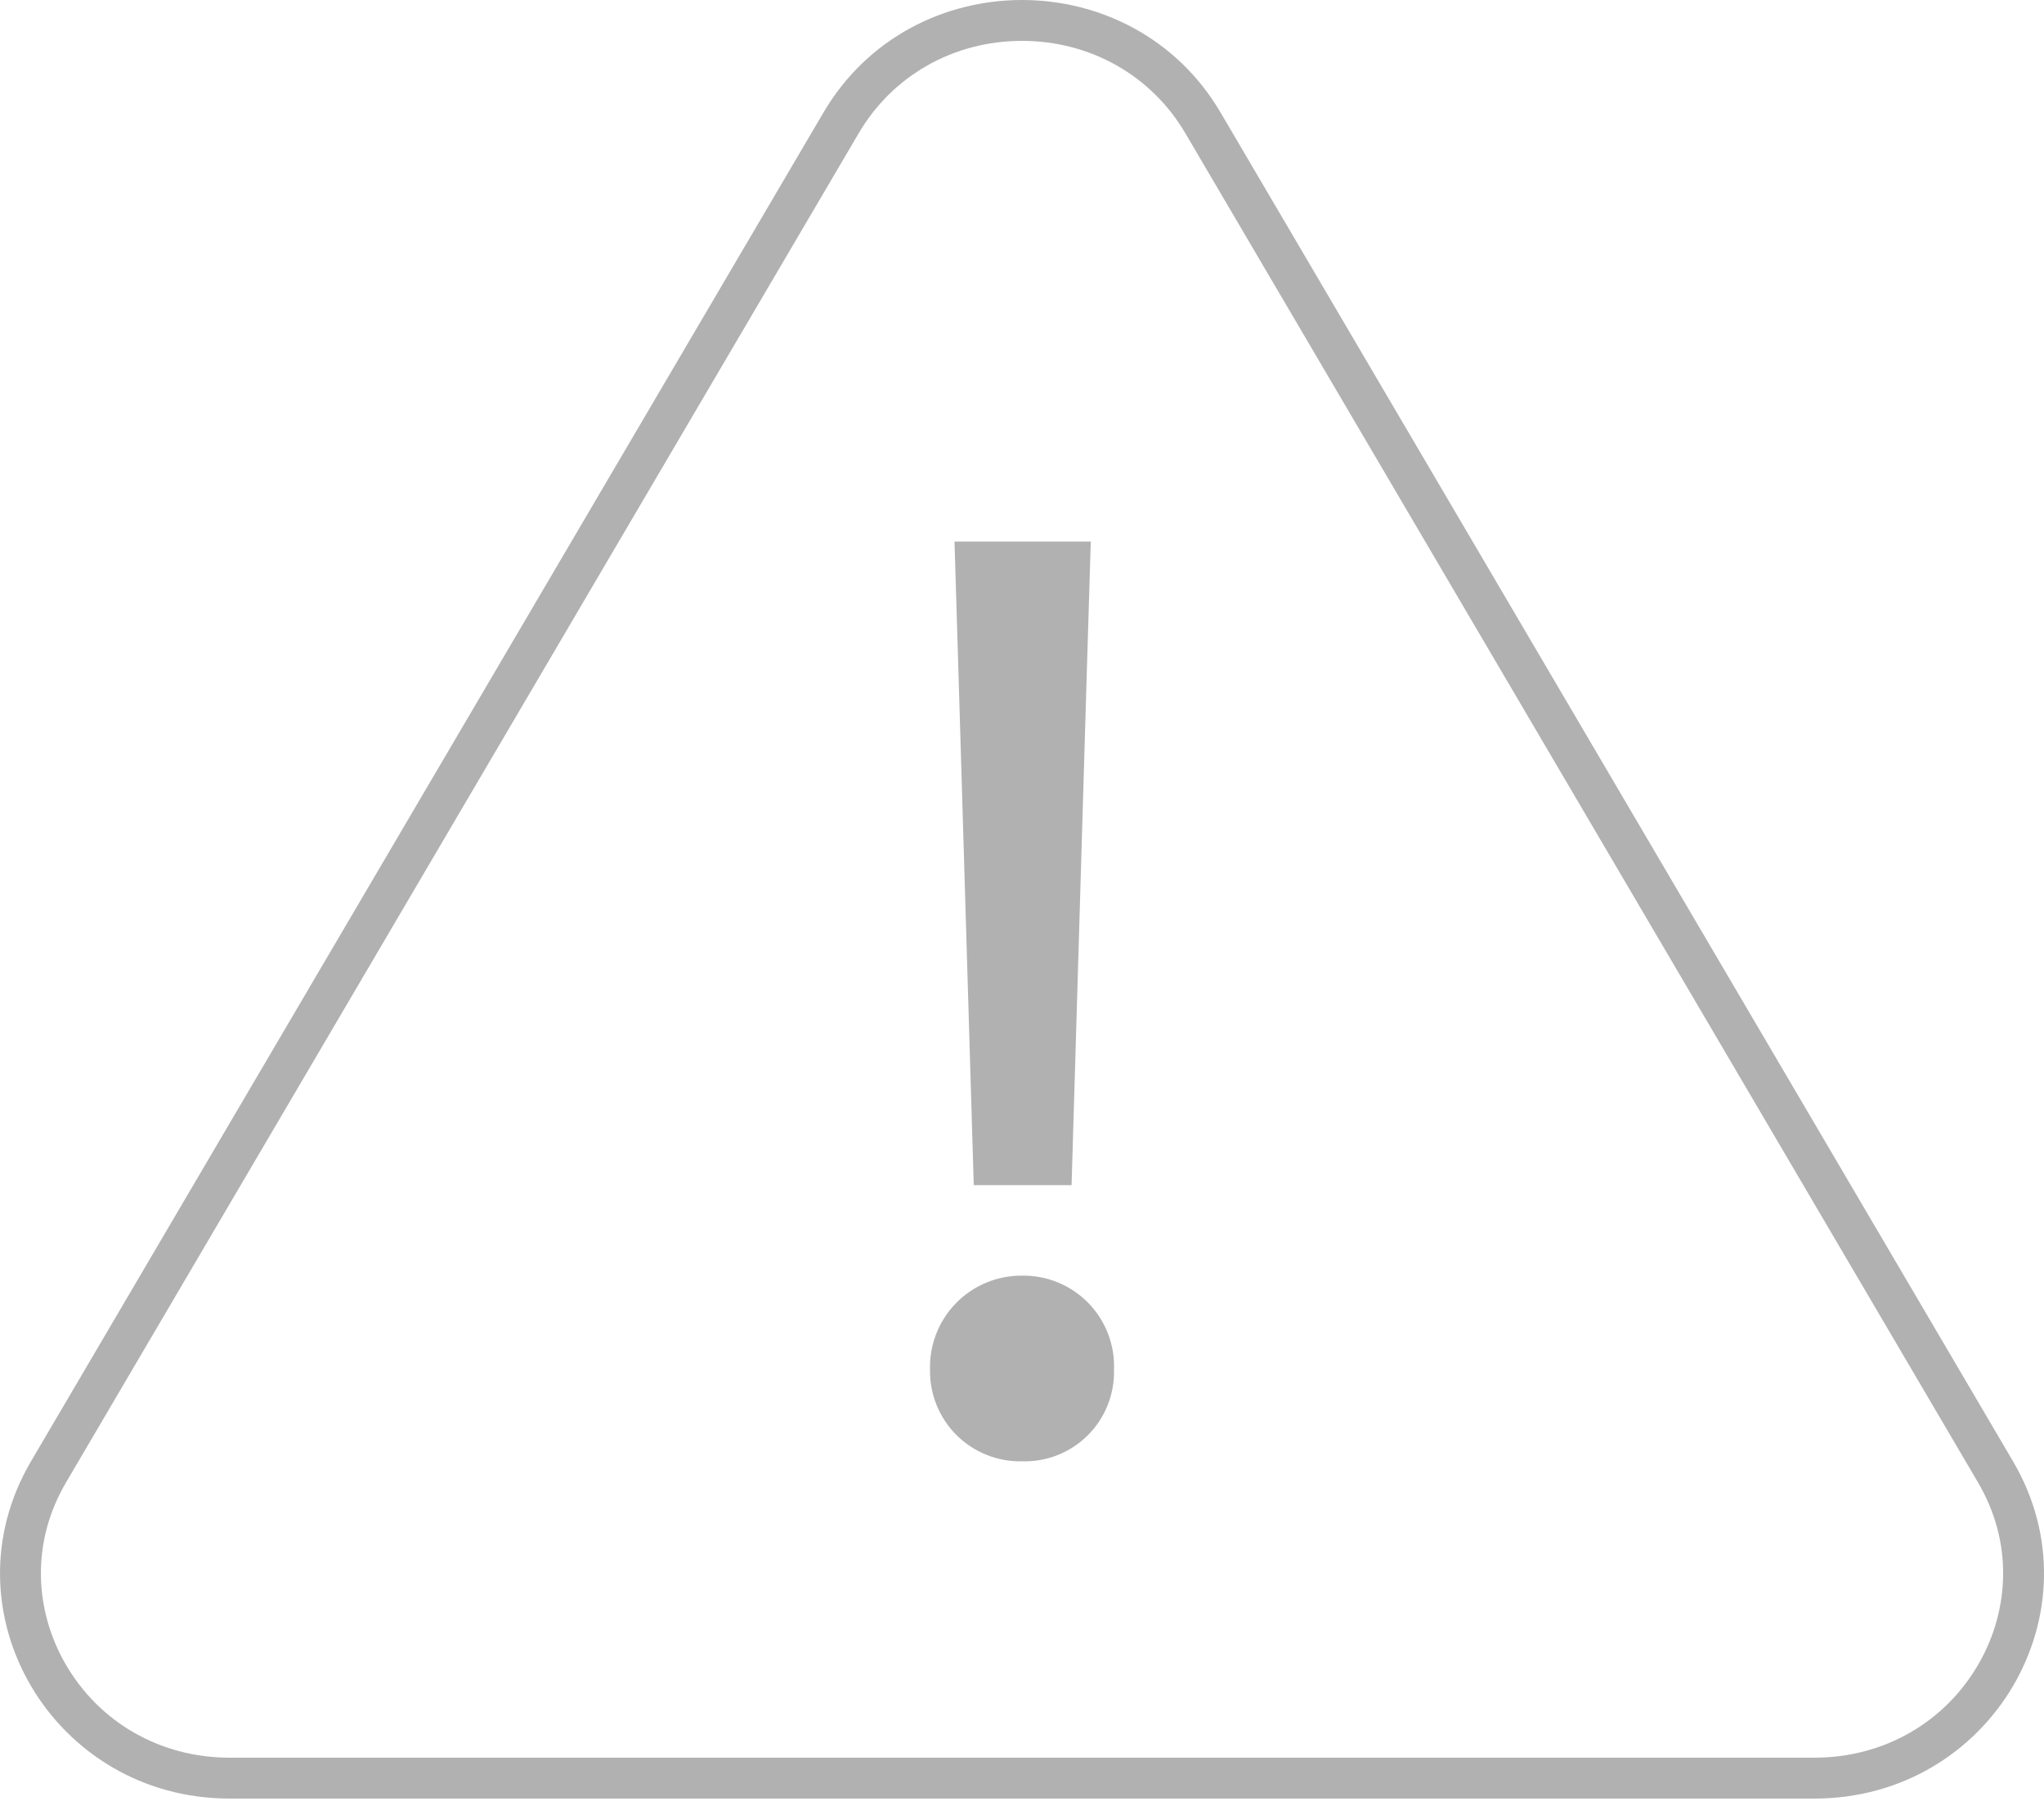 <svg width="100" height="89" viewBox="0 0 100 89" fill="none" xmlns="http://www.w3.org/2000/svg">
<path d="M48.125 57.487H51.94L52.667 33.004L52.849 26.999H47.213L47.395 33.004L48.125 57.487ZM50.001 70.999C50.53 71.017 51.057 70.926 51.549 70.733C52.041 70.539 52.489 70.247 52.864 69.873C53.239 69.5 53.533 69.053 53.728 68.562C53.924 68.07 54.017 67.544 54.001 67.015C54.024 66.479 53.937 65.944 53.745 65.443C53.553 64.942 53.261 64.485 52.887 64.101C52.512 63.717 52.063 63.413 51.566 63.209C51.07 63.006 50.537 62.905 50.001 62.915C49.466 62.91 48.935 63.014 48.441 63.22C47.947 63.425 47.5 63.729 47.127 64.112C46.753 64.495 46.461 64.95 46.267 65.448C46.074 65.947 45.983 66.48 46.001 67.015C45.99 67.543 46.086 68.067 46.284 68.556C46.481 69.045 46.776 69.49 47.149 69.862C47.523 70.234 47.969 70.527 48.459 70.722C48.949 70.918 49.474 71.012 50.001 70.999V70.999Z" fill="#B1B1B1" stroke="#B1B1B1"/>
<path d="M50.001 2C46.66 2 43.672 3.69 42.009 6.522L3.241 72.515C2.4 73.946 1.983 75.482 2.002 77.08C2.019 78.573 2.429 80.062 3.188 81.388C4.841 84.276 7.848 86 11.232 86H88.769C92.154 86 95.161 84.276 96.814 81.388C97.573 80.062 97.983 78.573 98 77.08C98.019 75.482 97.602 73.946 96.761 72.515L57.993 6.522C56.33 3.69 53.342 2 50.001 2ZM50.001 0C53.781 0 57.56 1.836 59.717 5.509L98.486 71.502C102.795 78.837 97.399 88 88.769 88H11.232C2.603 88 -2.793 78.837 1.516 71.502L40.285 5.509C42.442 1.836 46.221 0 50.001 0Z" fill="#B1B1B1"/>
</svg>
